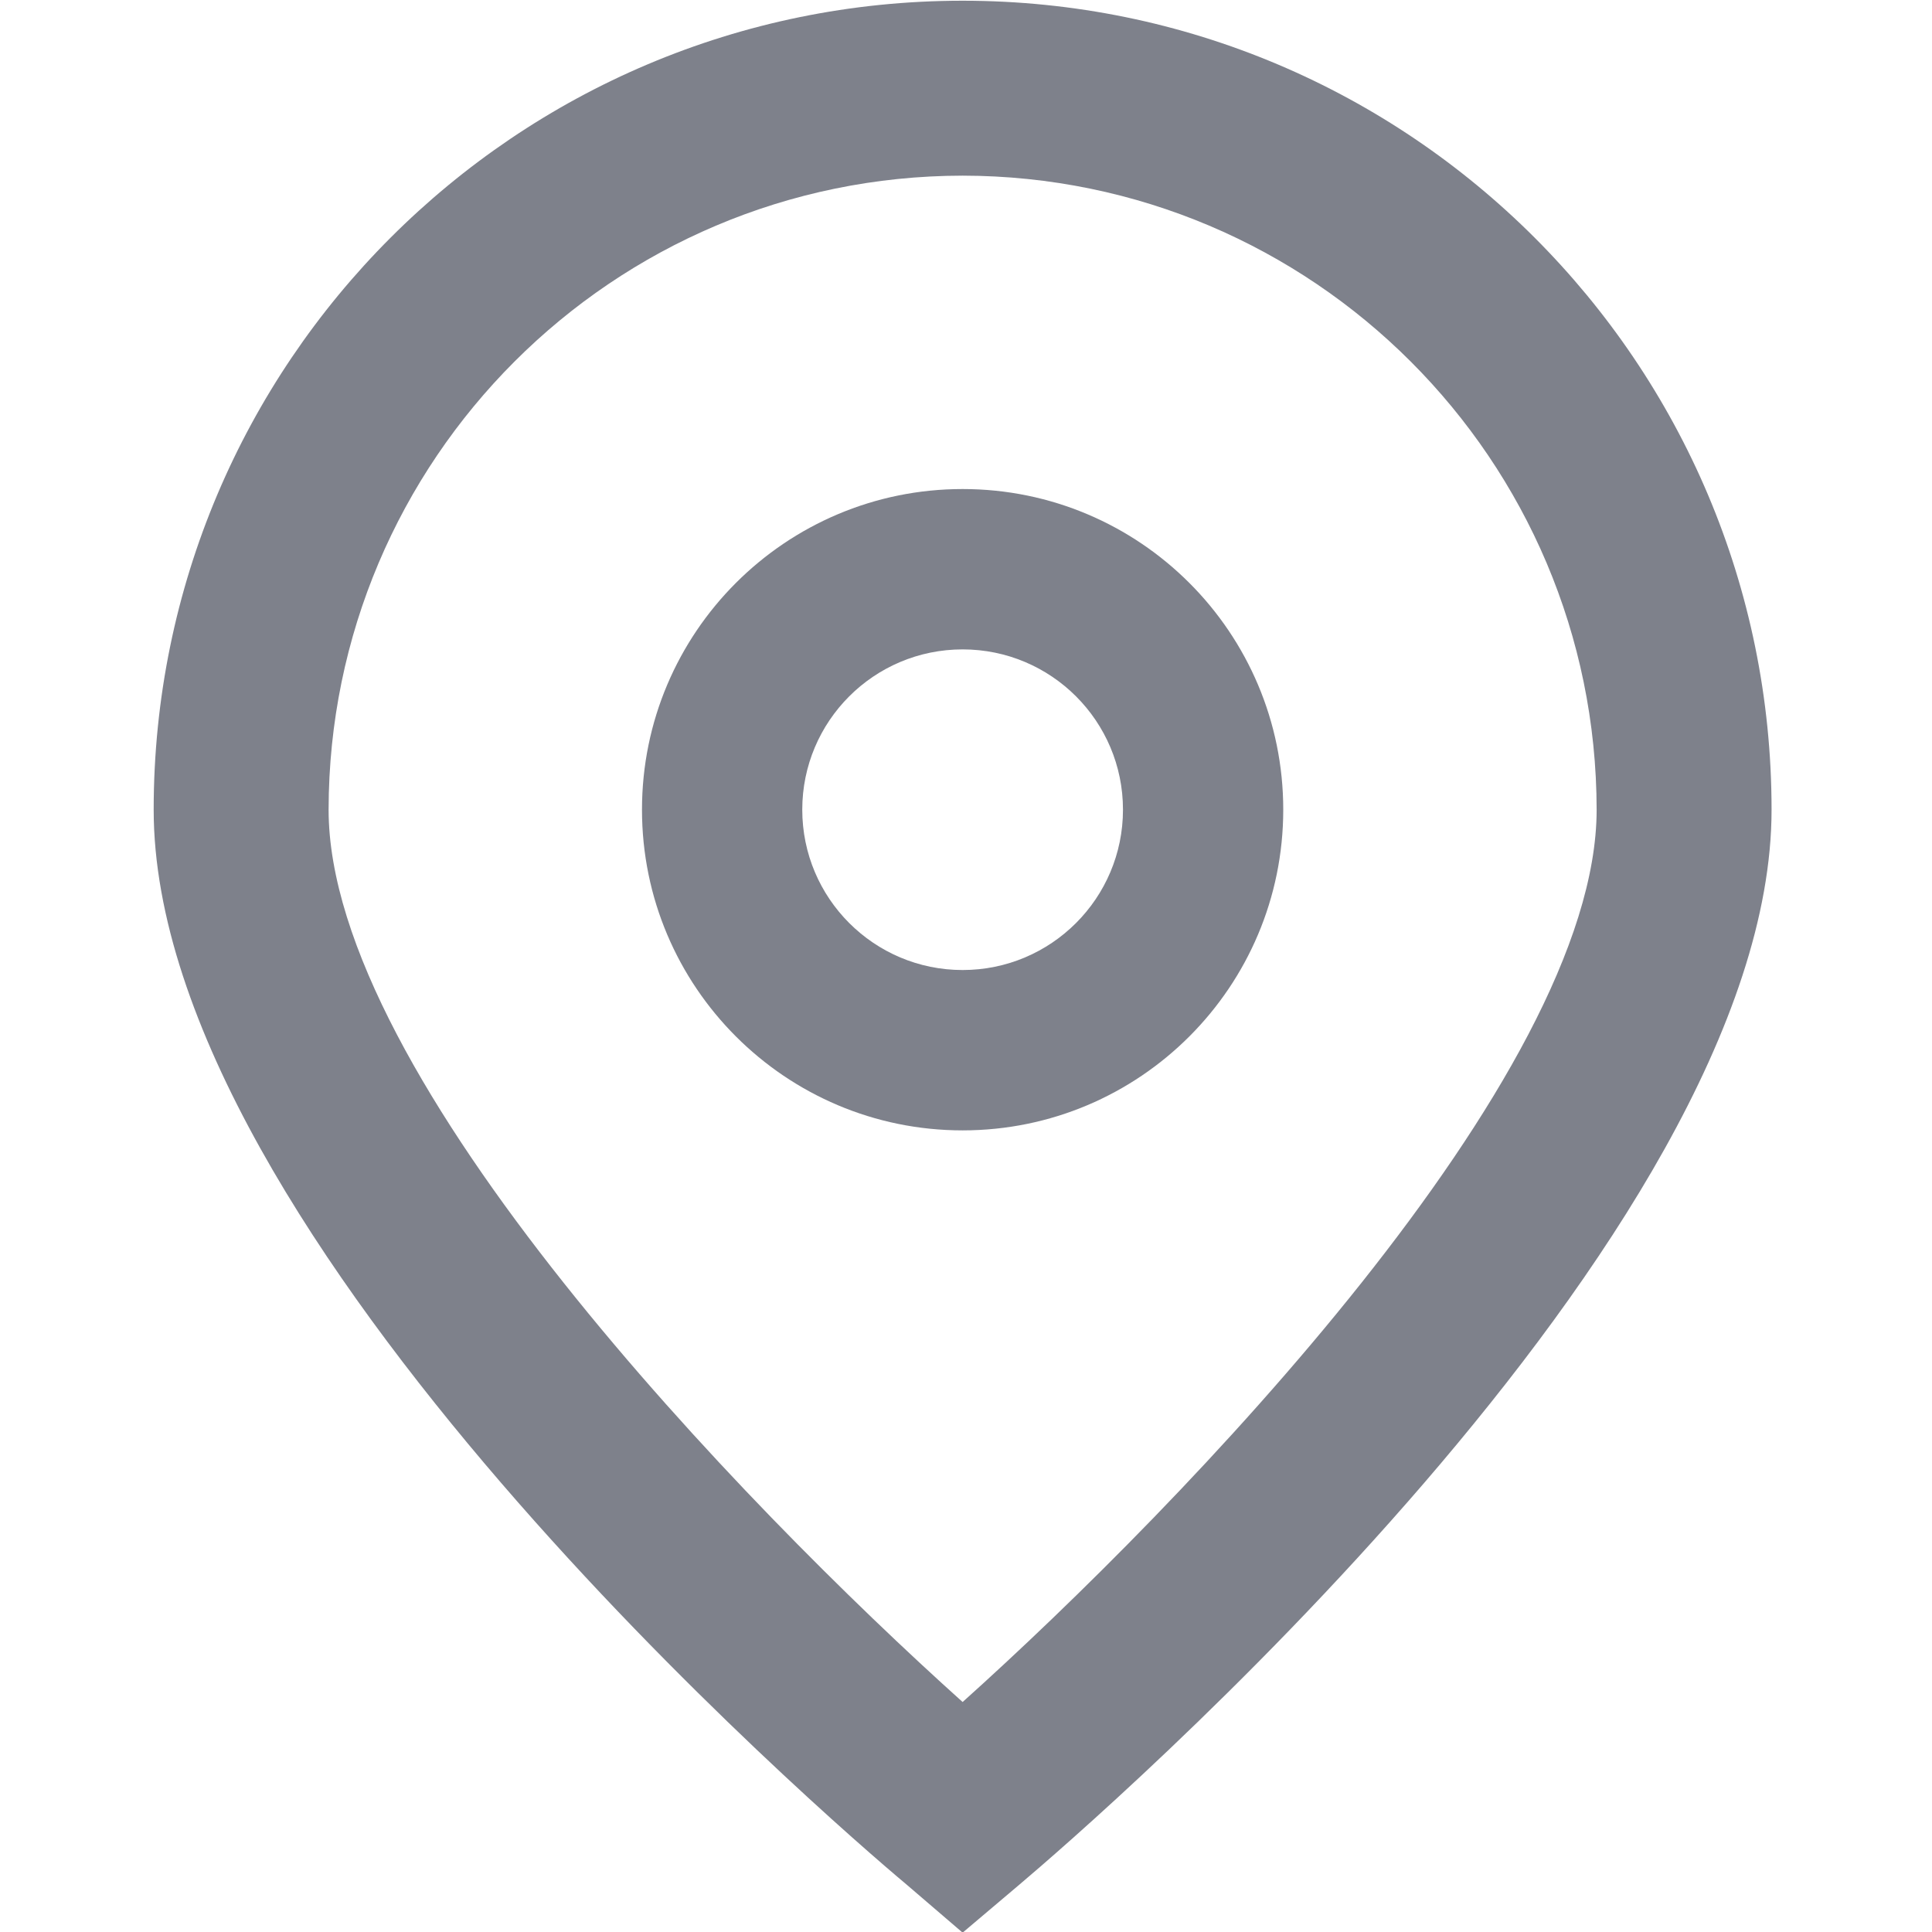 <svg width="24" height="24" viewBox="0 0 24 24" fill="none" xmlns="http://www.w3.org/2000/svg">
<g id="marker 1" clip-path="url(#clip0_2823_439)">
<g id="_01_align_center">
<path id="Vector" d="M11.958 24.008L11.261 23.41C10.3 22.606 1.909 15.359 1.909 10.058C1.909 4.508 6.408 0.009 11.958 0.009C17.508 0.009 22.007 4.508 22.007 10.058C22.007 15.359 13.616 22.606 12.659 23.415L11.958 24.008ZM11.958 2.182C7.61 2.187 4.087 5.71 4.082 10.058C4.082 13.388 9.245 18.708 11.958 21.143C14.672 18.707 19.834 13.384 19.834 10.058C19.829 5.71 16.306 2.187 11.958 2.182Z" fill="#282E3E" fill-opacity="0.6"/>
<path id="Vector_2" d="M11.958 14.042C9.758 14.042 7.975 12.258 7.975 10.058C7.975 7.858 9.758 6.075 11.958 6.075C14.158 6.075 15.941 7.858 15.941 10.058C15.941 12.258 14.158 14.042 11.958 14.042ZM11.958 8.067C10.858 8.067 9.966 8.958 9.966 10.058C9.966 11.158 10.858 12.05 11.958 12.05C13.058 12.05 13.95 11.158 13.95 10.058C13.95 8.958 13.058 8.067 11.958 8.067Z" fill="#282E3E" fill-opacity="0.6"/>
</g>
</g>
<defs>
<clipPath id="clip0_2823_439">
<rect width="24" height="24" fill="white"/>
</clipPath>
</defs>
</svg>
